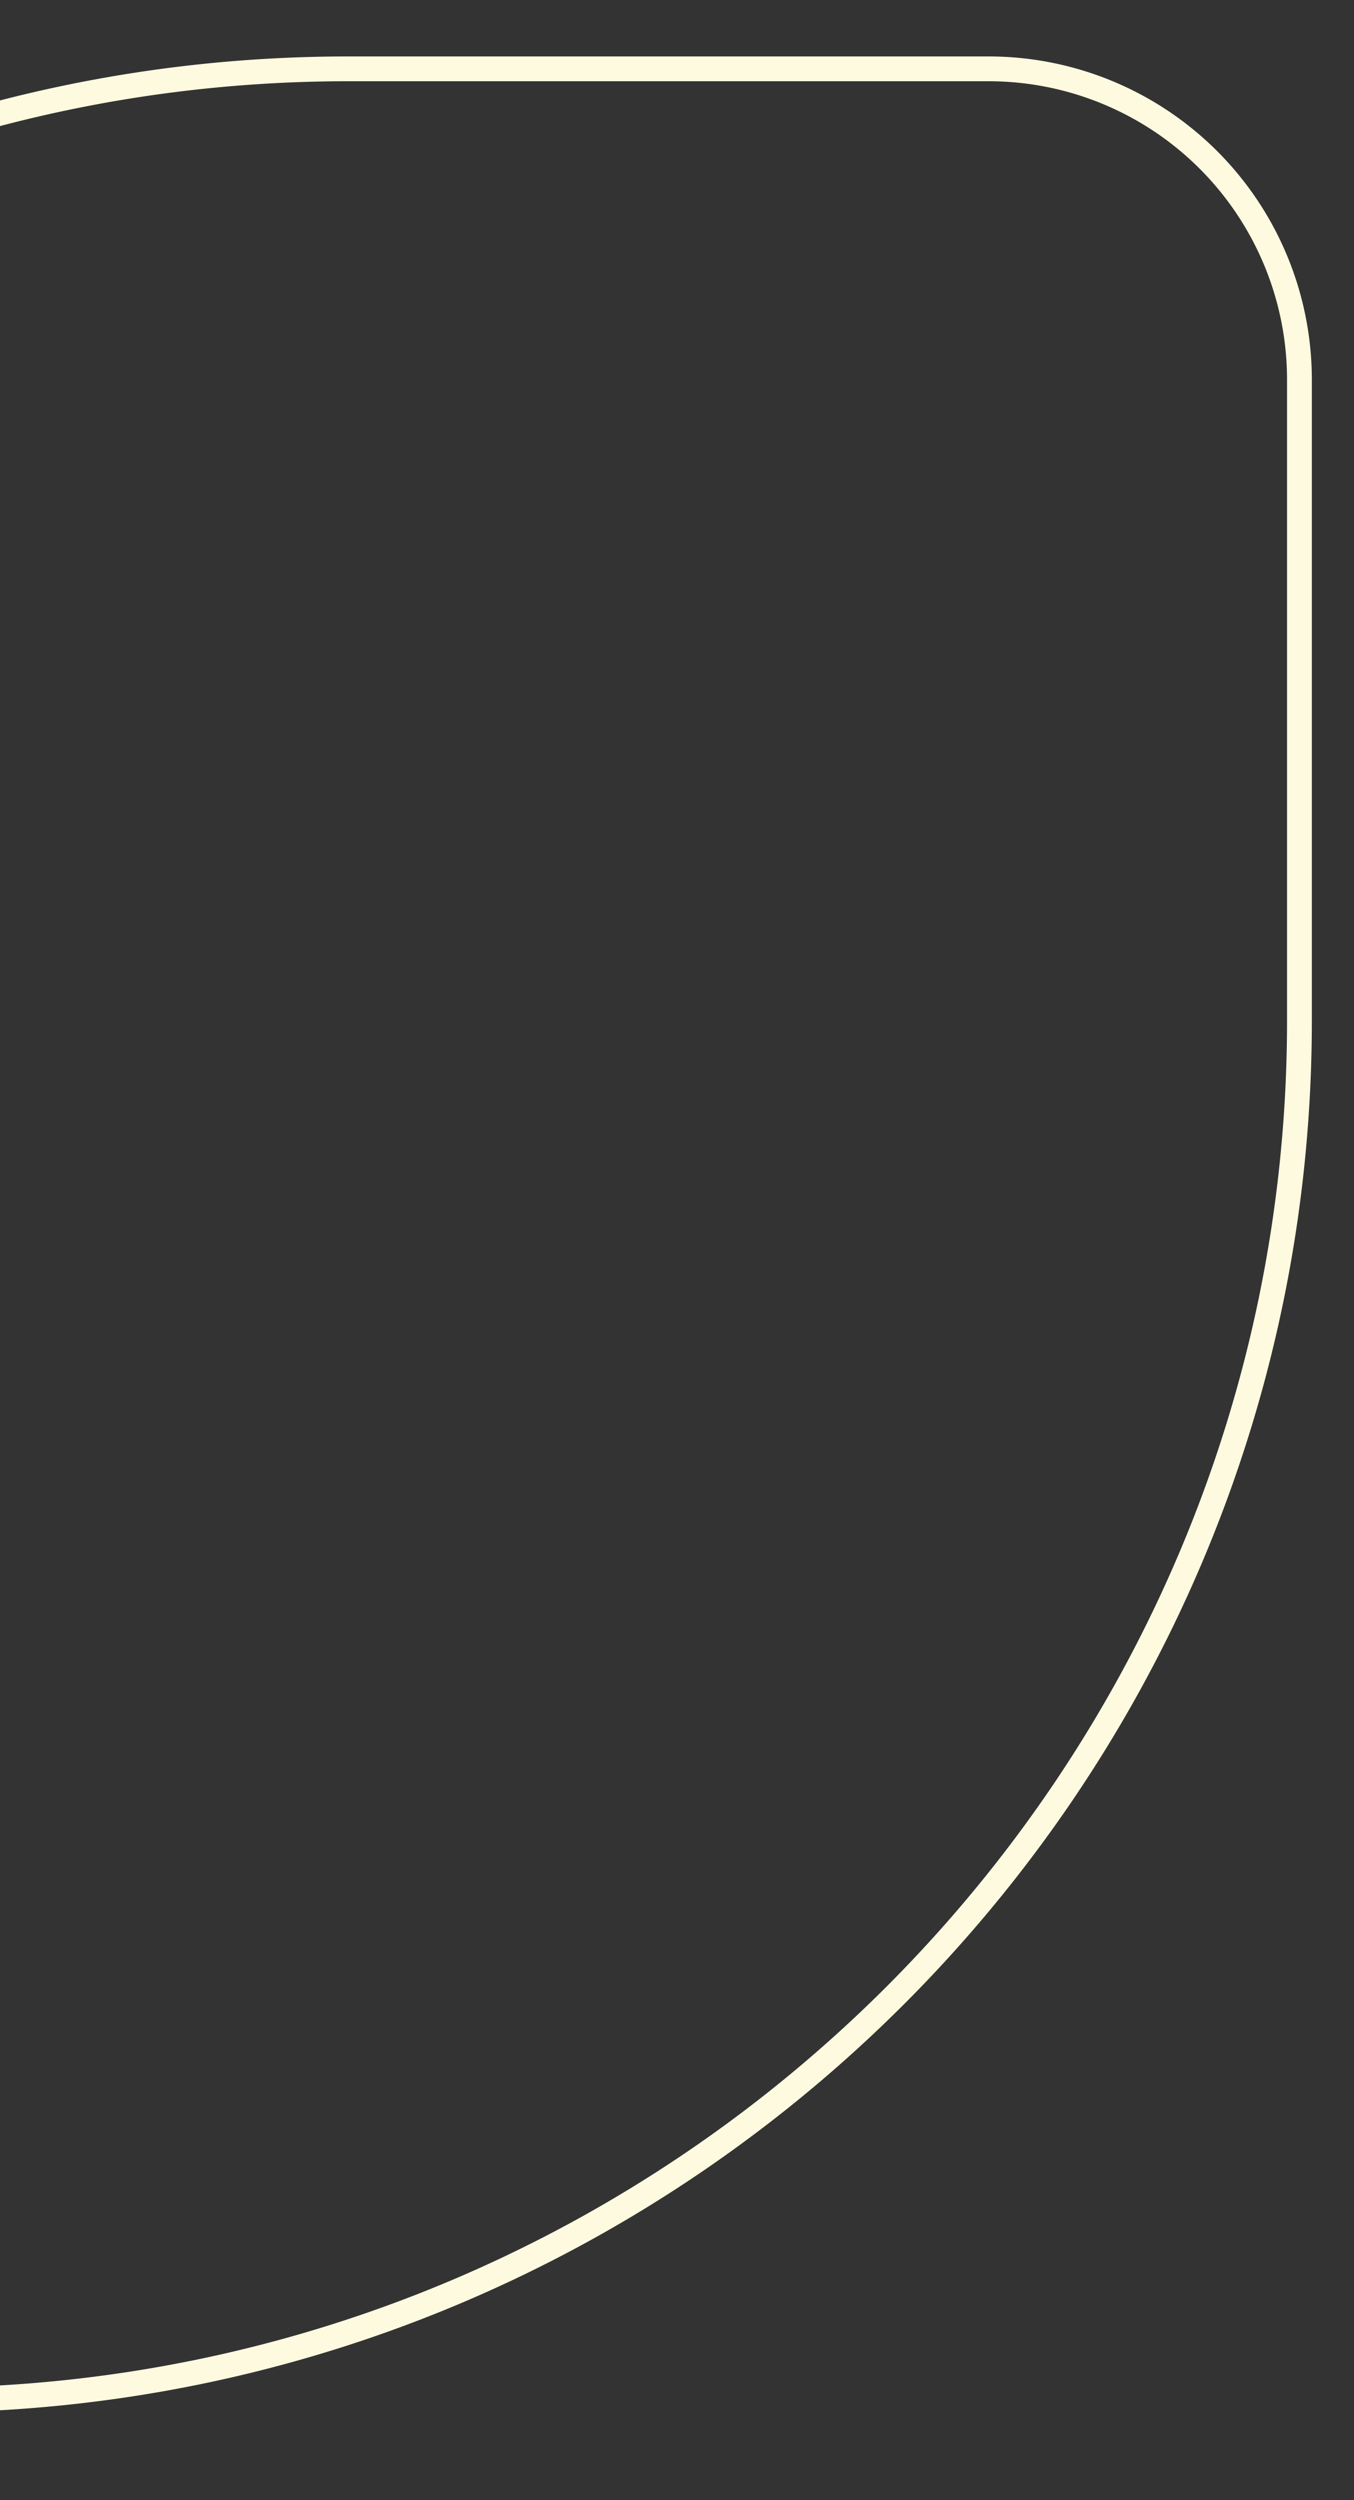 <svg xmlns="http://www.w3.org/2000/svg" width="273" height="504" viewBox="0 0 273 504"><rect x="0" y="0" width="273" height="504" fill="#333333" stroke="none"/><defs><clipPath id="a"><path fill="#79dea8" d="M-27-918h273v504H-27z"></path></clipPath></defs><g clip-path="url(#a)" transform="translate(27 918)"><path fill="none" stroke="#fdfae0" stroke-width="5" d="M-172.349-434.174a62.67 62.67 0 0 1-62.6-62.6V-626.05c0-153.326 124.739-278.071 278.066-278.071H172.4a62.67 62.67 0 0 1 62.6 62.6v129.281c0 153.326-124.739 278.066-278.066 278.066Z"></path></g></svg>